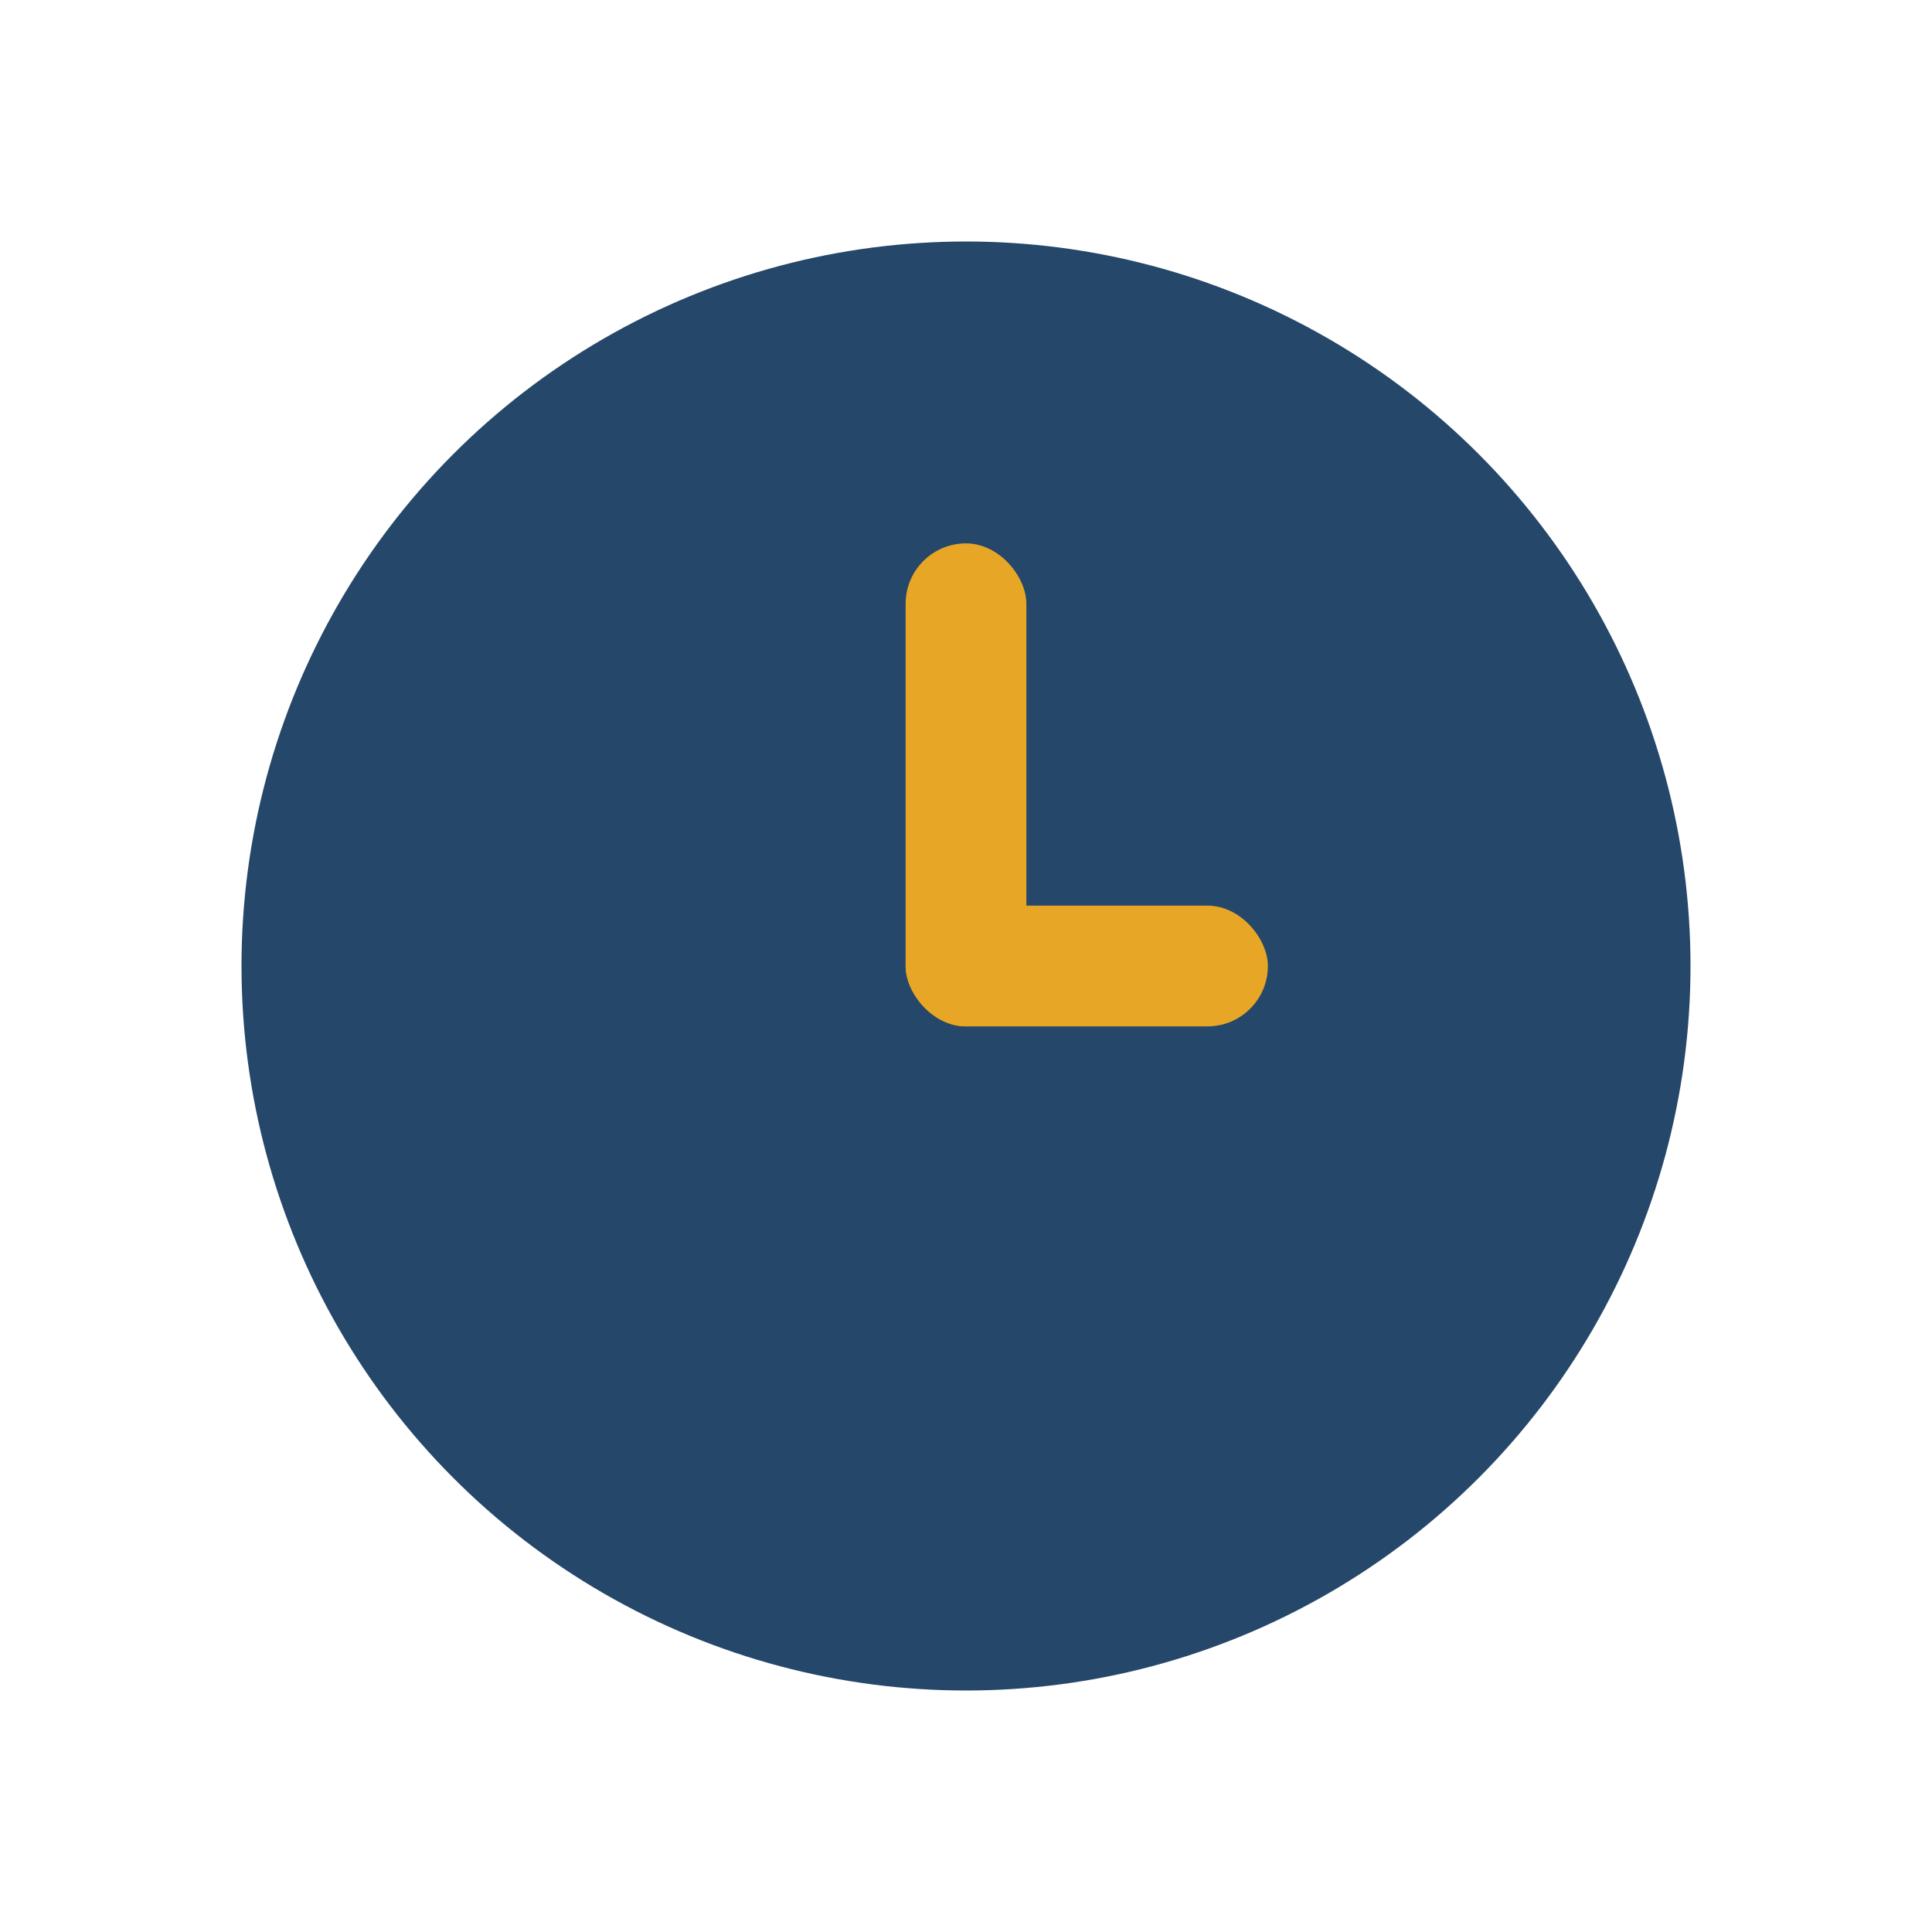 <?xml version="1.0" encoding="UTF-8"?>
<svg xmlns="http://www.w3.org/2000/svg" width="32" height="32" viewBox="0 0 32 32"><circle cx="16" cy="16" r="12" fill="#25476A"/><rect x="15" y="9" width="2" height="8" rx="1" fill="#E7A626"/><rect x="15" y="15" width="6" height="2" rx="1" fill="#E7A626"/></svg>